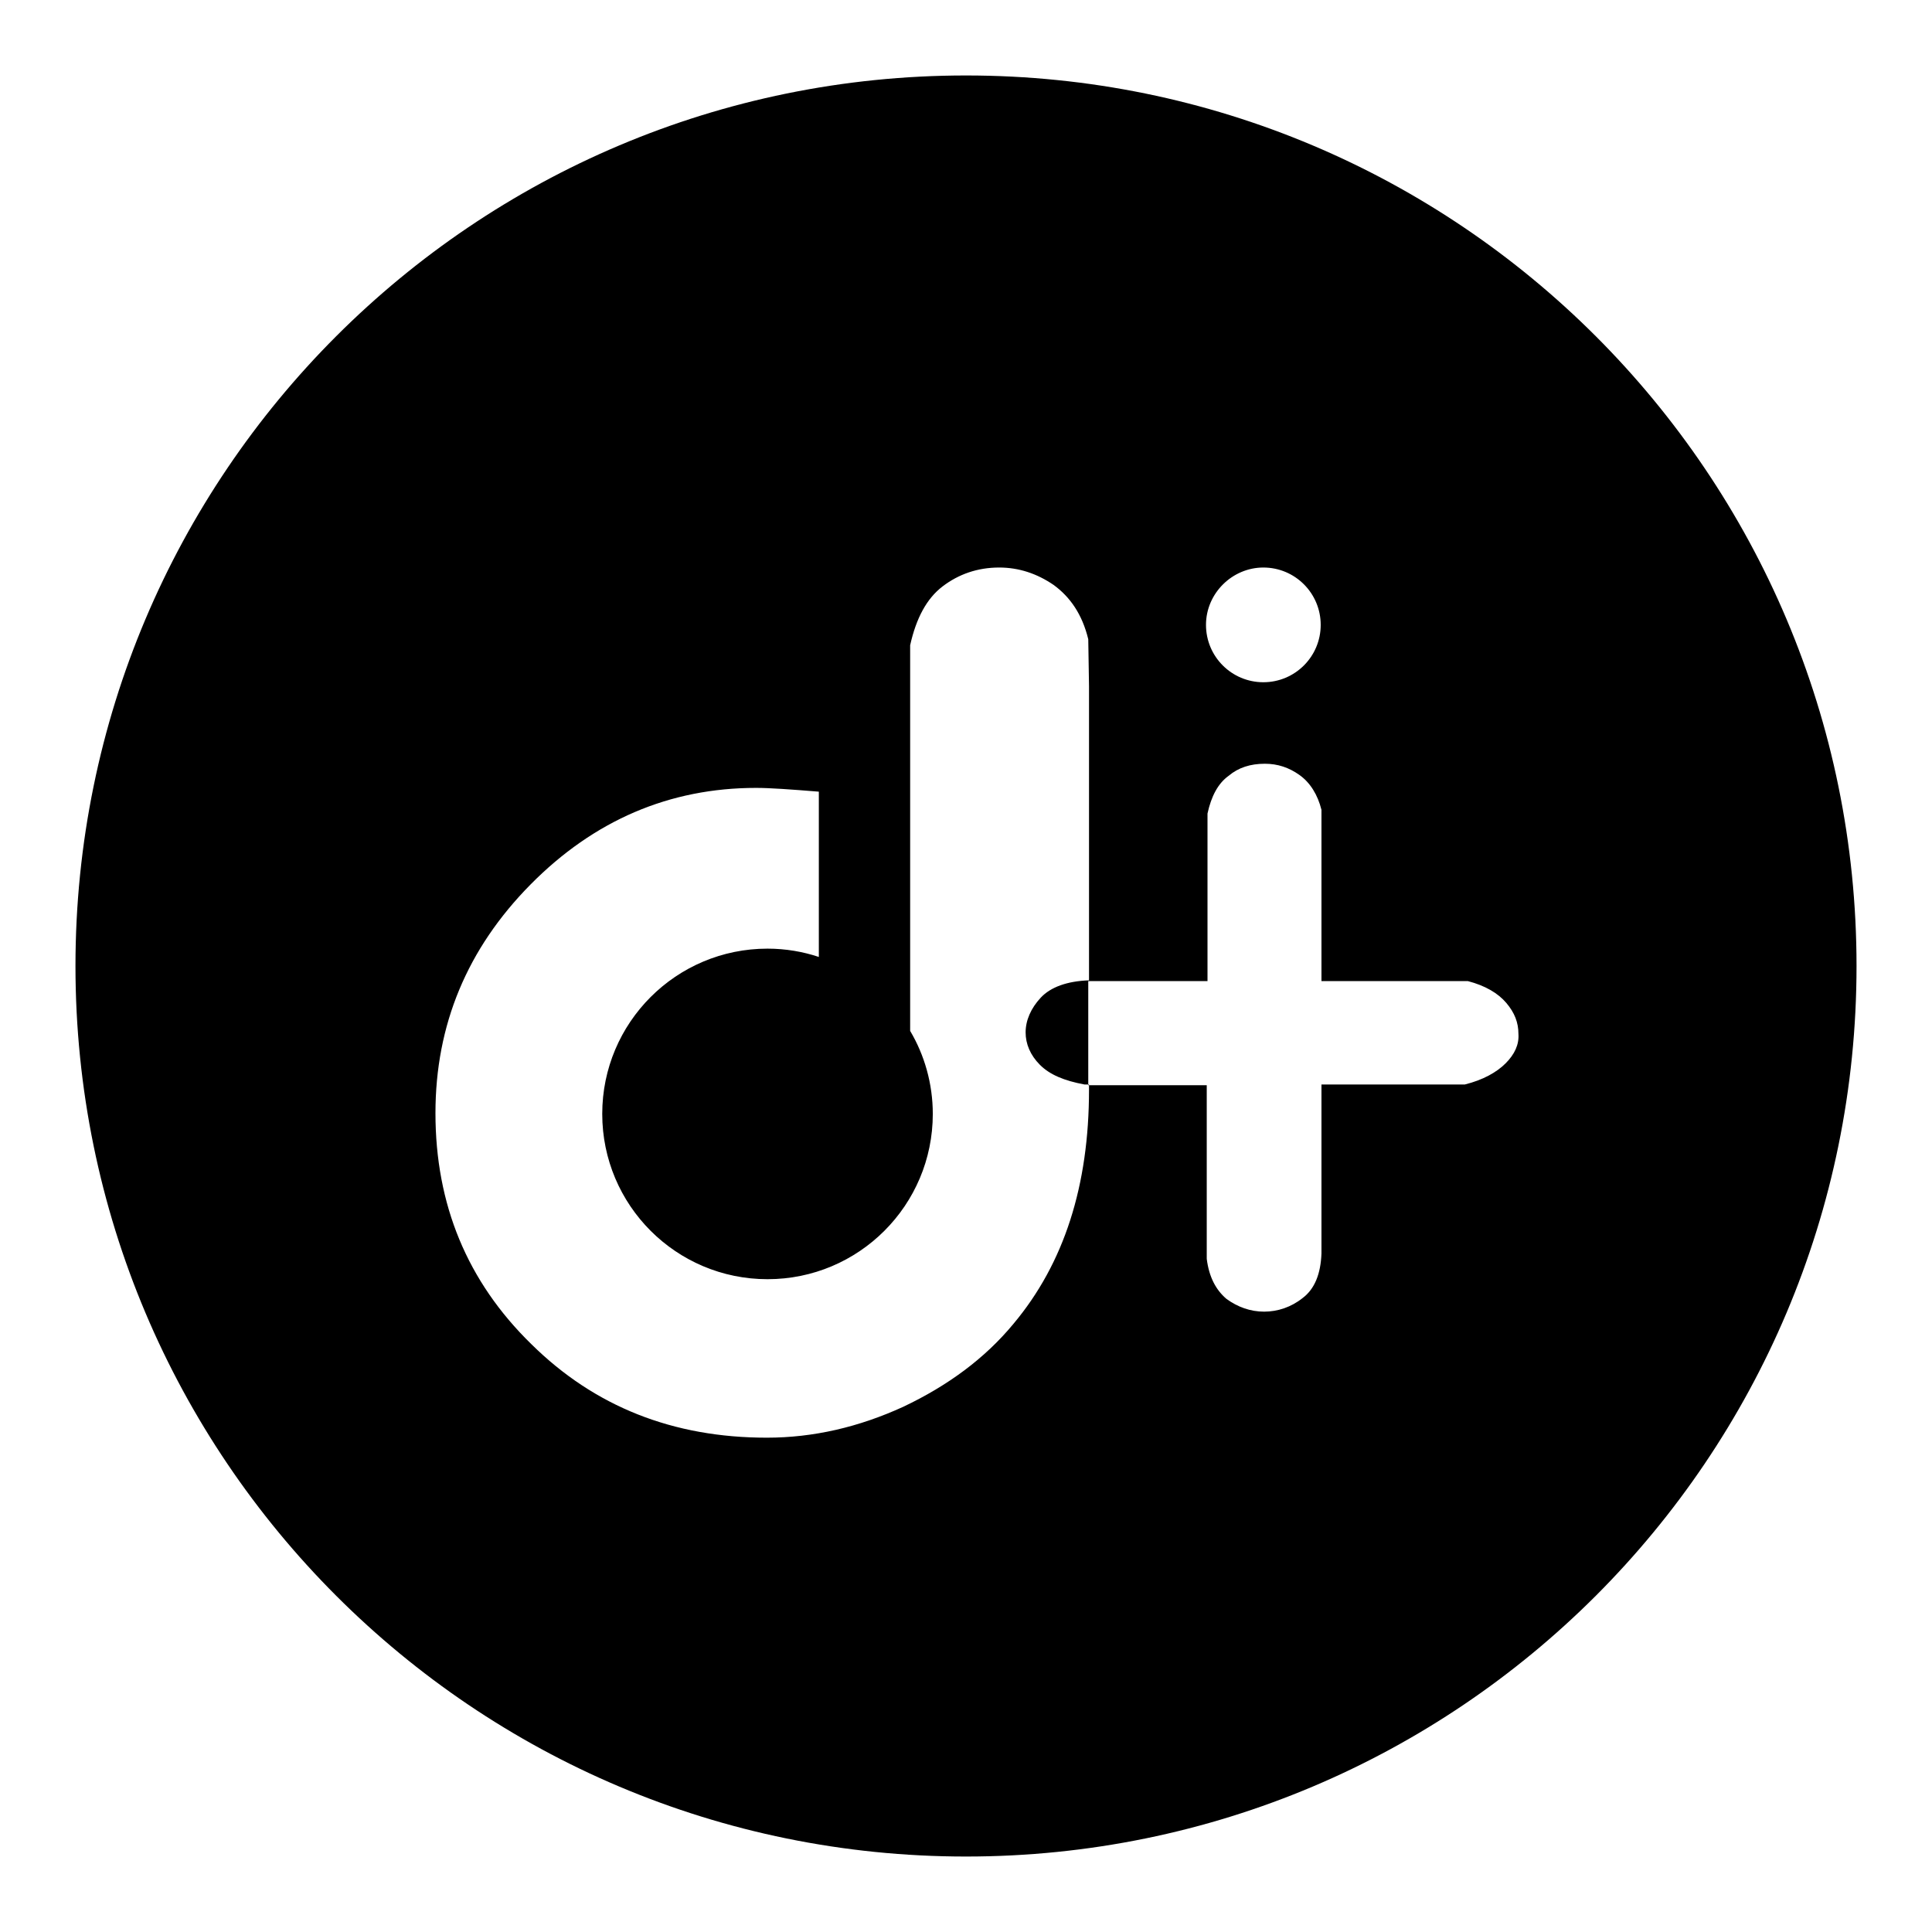 <?xml version="1.0" encoding="utf-8"?>
<!-- Svg Vector Icons : http://www.onlinewebfonts.com/icon -->
<!DOCTYPE svg PUBLIC "-//W3C//DTD SVG 1.1//EN" "http://www.w3.org/Graphics/SVG/1.1/DTD/svg11.dtd">
<svg version="1.1" xmlns="http://www.w3.org/2000/svg" xmlns:xlink="http://www.w3.org/1999/xlink" x="0px" y="0px" viewBox="0 0 256 256" enable-background="new 0 0 256 256" xml:space="preserve">
<g><g><path fill="#000000" d="M128,10C62.8,10,10,62.8,10,128c0,65.2,52.8,118,118,118c65.2,0,118-52.8,118-118C246,62.8,193.2,10,128,10z M167.4,75.2c4.2,0,7.6,3.4,7.6,7.6s-3.4,7.6-7.6,7.6s-7.6-3.4-7.6-7.6S163.3,75.2,167.4,75.2z M144.3,90.9V120v9.9c-2.9,0.1-5.1,0.9-6.4,2.3c-1.3,1.4-2,3-2,4.6c0,1.5,0.6,3,1.9,4.3c1.3,1.3,3.2,2.1,5.9,2.6h0.6v0.7c0,12.7-3.3,23-10,31c-3.8,4.6-8.7,8.2-14.6,11c-5.9,2.7-11.9,4.1-18.1,4.1c-12.4,0-22.8-4.1-31.2-12.4c-8.5-8.3-12.7-18.5-12.7-30.6c0-11.7,4.2-21.8,12.6-30.3c8.4-8.5,18.4-12.8,29.9-12.8c1.8,0,4.6,0.2,8.3,0.5v21.9c-2.1-0.7-4.4-1.1-6.8-1.1c-12.1,0-21.9,9.8-21.9,21.9s9.8,21.9,21.9,21.9s21.9-9.8,21.9-21.9c0-4-1.1-7.8-3-11V120v-29v-5.5c0.8-3.6,2.2-6.2,4.3-7.8c2.1-1.6,4.6-2.5,7.5-2.5c2.6,0,5,0.8,7.2,2.3c2.2,1.6,3.8,3.9,4.6,7.2L144.3,90.9L144.3,90.9z M199.5,140.9c-1.2,1.2-3,2.2-5.4,2.8h-19v22.4c-0.1,2.7-0.9,4.7-2.5,5.9c-1.5,1.2-3.3,1.8-5.1,1.8s-3.5-0.6-5-1.7c-1.4-1.2-2.3-2.9-2.6-5.3v-23h-15.7v-13.8H160v-22.2c0.5-2.3,1.4-4,2.8-5c1.3-1.1,2.9-1.6,4.8-1.6c1.7,0,3.2,0.5,4.6,1.5c1.4,1,2.4,2.6,2.9,4.6v22.7h19.4c2.3,0.6,4,1.6,5.1,2.9c1.1,1.3,1.6,2.6,1.6,4.1C201.3,138.4,200.7,139.7,199.5,140.9z"/></g></g>
</svg>